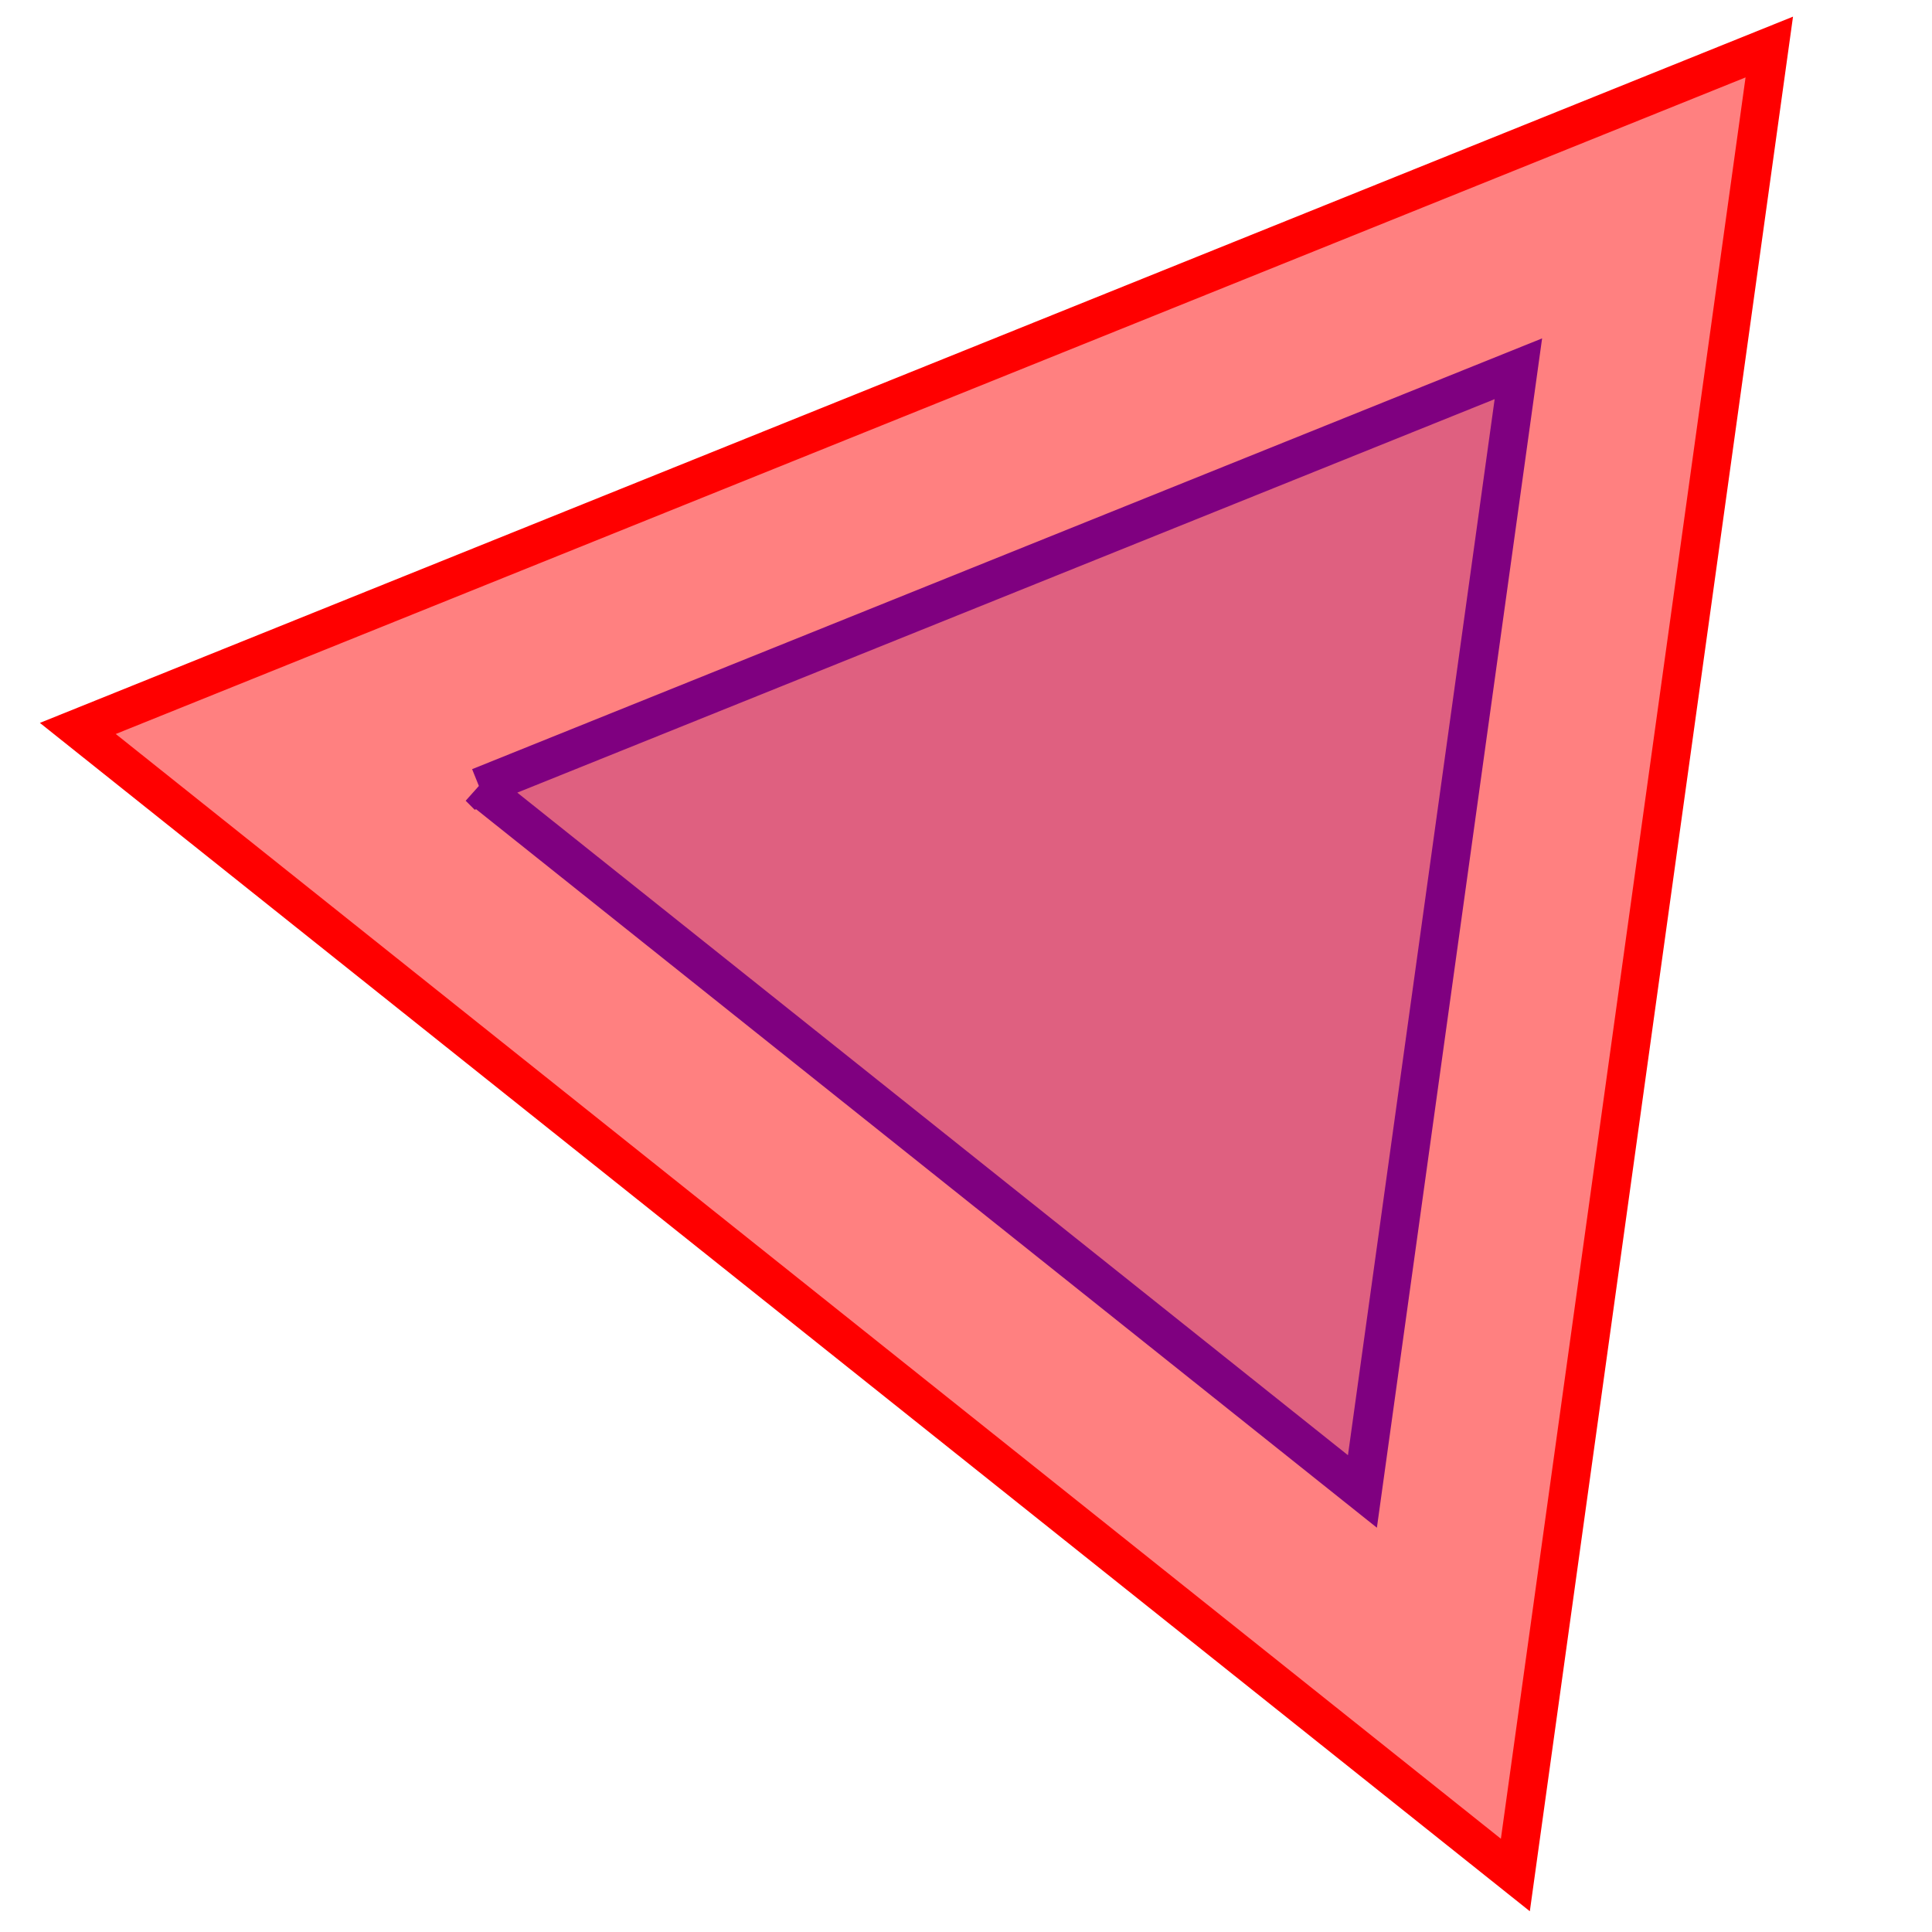 <?xml version="1.0" encoding="UTF-8" standalone="no"?>
<svg
   xmlns:dc="http://purl.org/dc/elements/1.1/"
   xmlns:cc="http://creativecommons.org/ns#"
   xmlns:rdf="http://www.w3.org/1999/02/22-rdf-syntax-ns#"
   xmlns:svg="http://www.w3.org/2000/svg"
   xmlns="http://www.w3.org/2000/svg"
   id="svg1465"
   version="1.1"
   viewBox="0 0 100 100"
   height="100mm"
   width="100mm">
  <defs
     id="defs1459" />
  <g
     transform="translate(0,-197)"
     id="layer1">
    <path
       id="path2010-6"
       d="m 24.81,237.739 c 15.236,12.153 30.473,24.306 45.709,36.459 2.691,-19.37 5.382,-38.741 8.072,-58.111 -17.927,7.217 -35.854,14.435 -53.781,21.652 z"
       style="fill:#0000ff;fill-opacity:0.25;fill-rule:evenodd;stroke:#0000ff;stroke-width:2;stroke-linecap:butt;stroke-linejoin:miter;stroke-miterlimit:4;stroke-dasharray:none;stroke-opacity:1" />
    <path
       id="path2010"
       d="M 4.028,234.704 78.435,294.05 91.578,199.434 Z"
       style="fill:#ff0000;fill-opacity:0.498;fill-rule:evenodd;stroke:#ff0000;stroke-width:2;stroke-linecap:butt;stroke-linejoin:miter;stroke-miterlimit:4;stroke-dasharray:none;stroke-opacity:1" />
  </g>
</svg>
